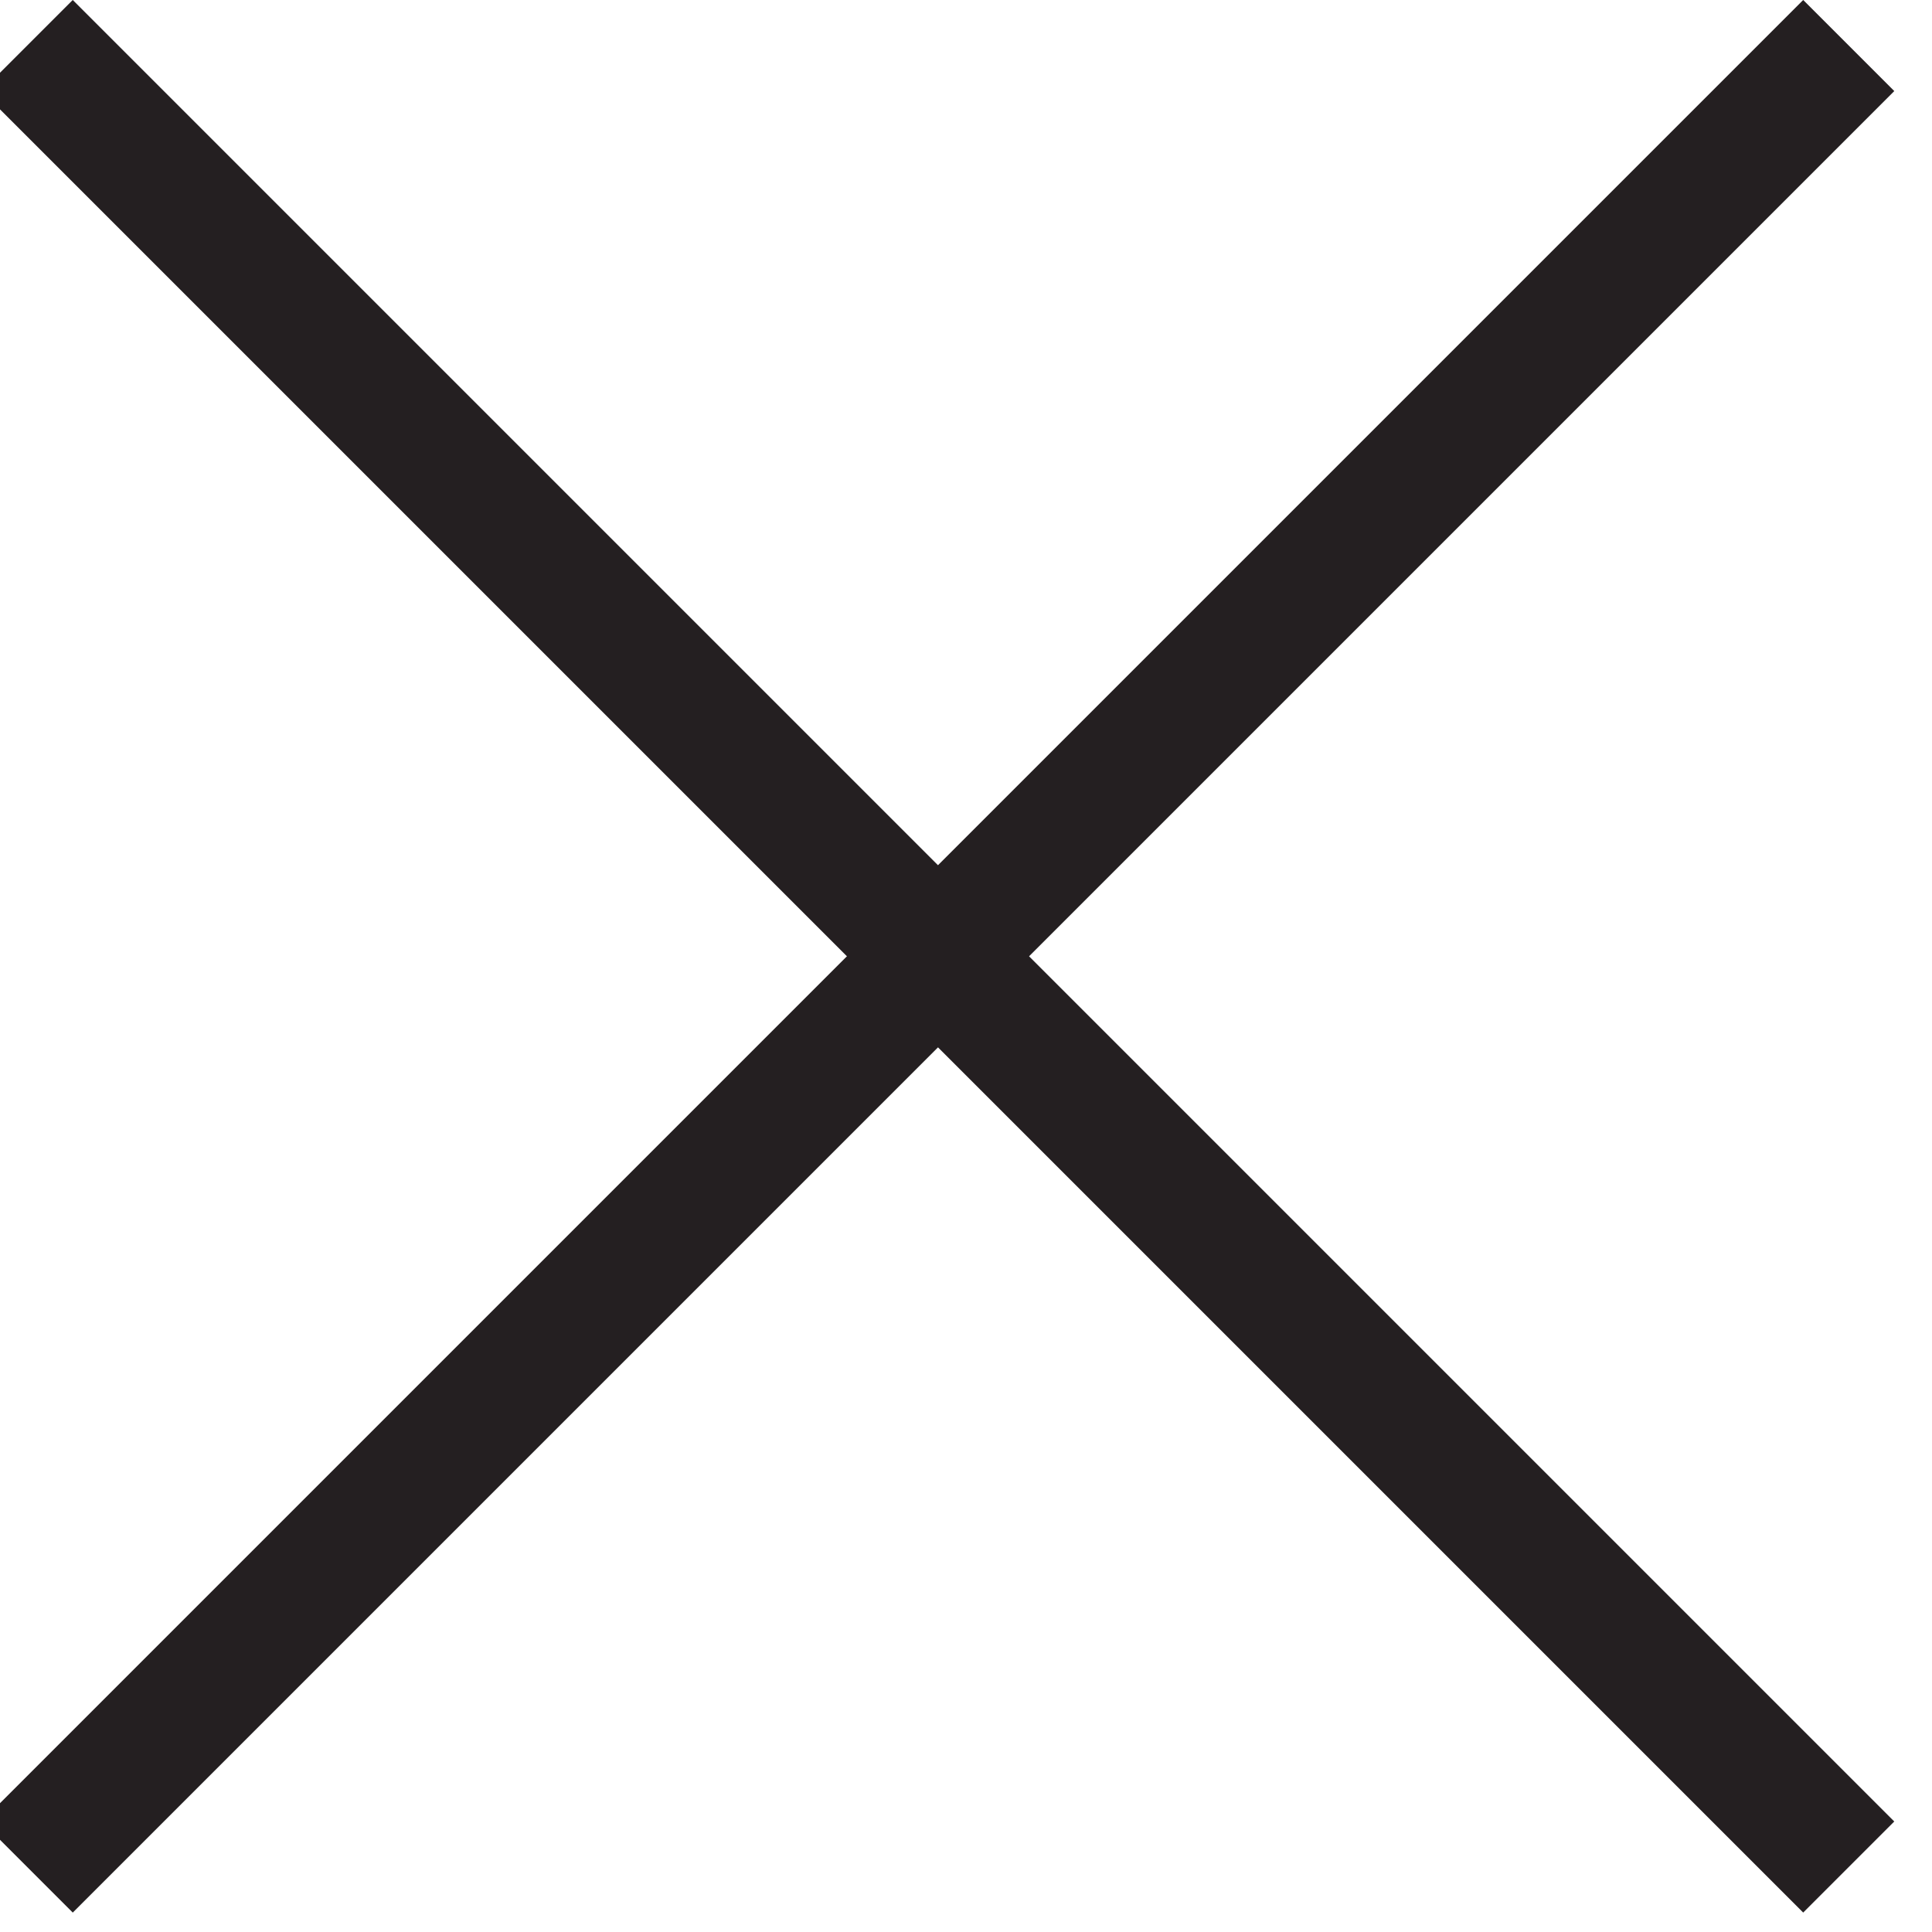 <?xml version="1.0" encoding="UTF-8"?> <svg xmlns="http://www.w3.org/2000/svg" width="30" height="30" viewBox="0 0 30 30" fill="none"><g clip-path="url(#clip0_2006_190)"><rect x="28" width="2" height="40" transform="rotate(45 28 0)" fill="#241F21"></rect><rect x="29.414" y="28.284" width="2" height="40" transform="rotate(135 29.414 28.284)" fill="#241F21"></rect></g><defs><clipPath id="clip0_2006_190"><rect width="30" height="30" fill="white"></rect></clipPath></defs></svg> 
